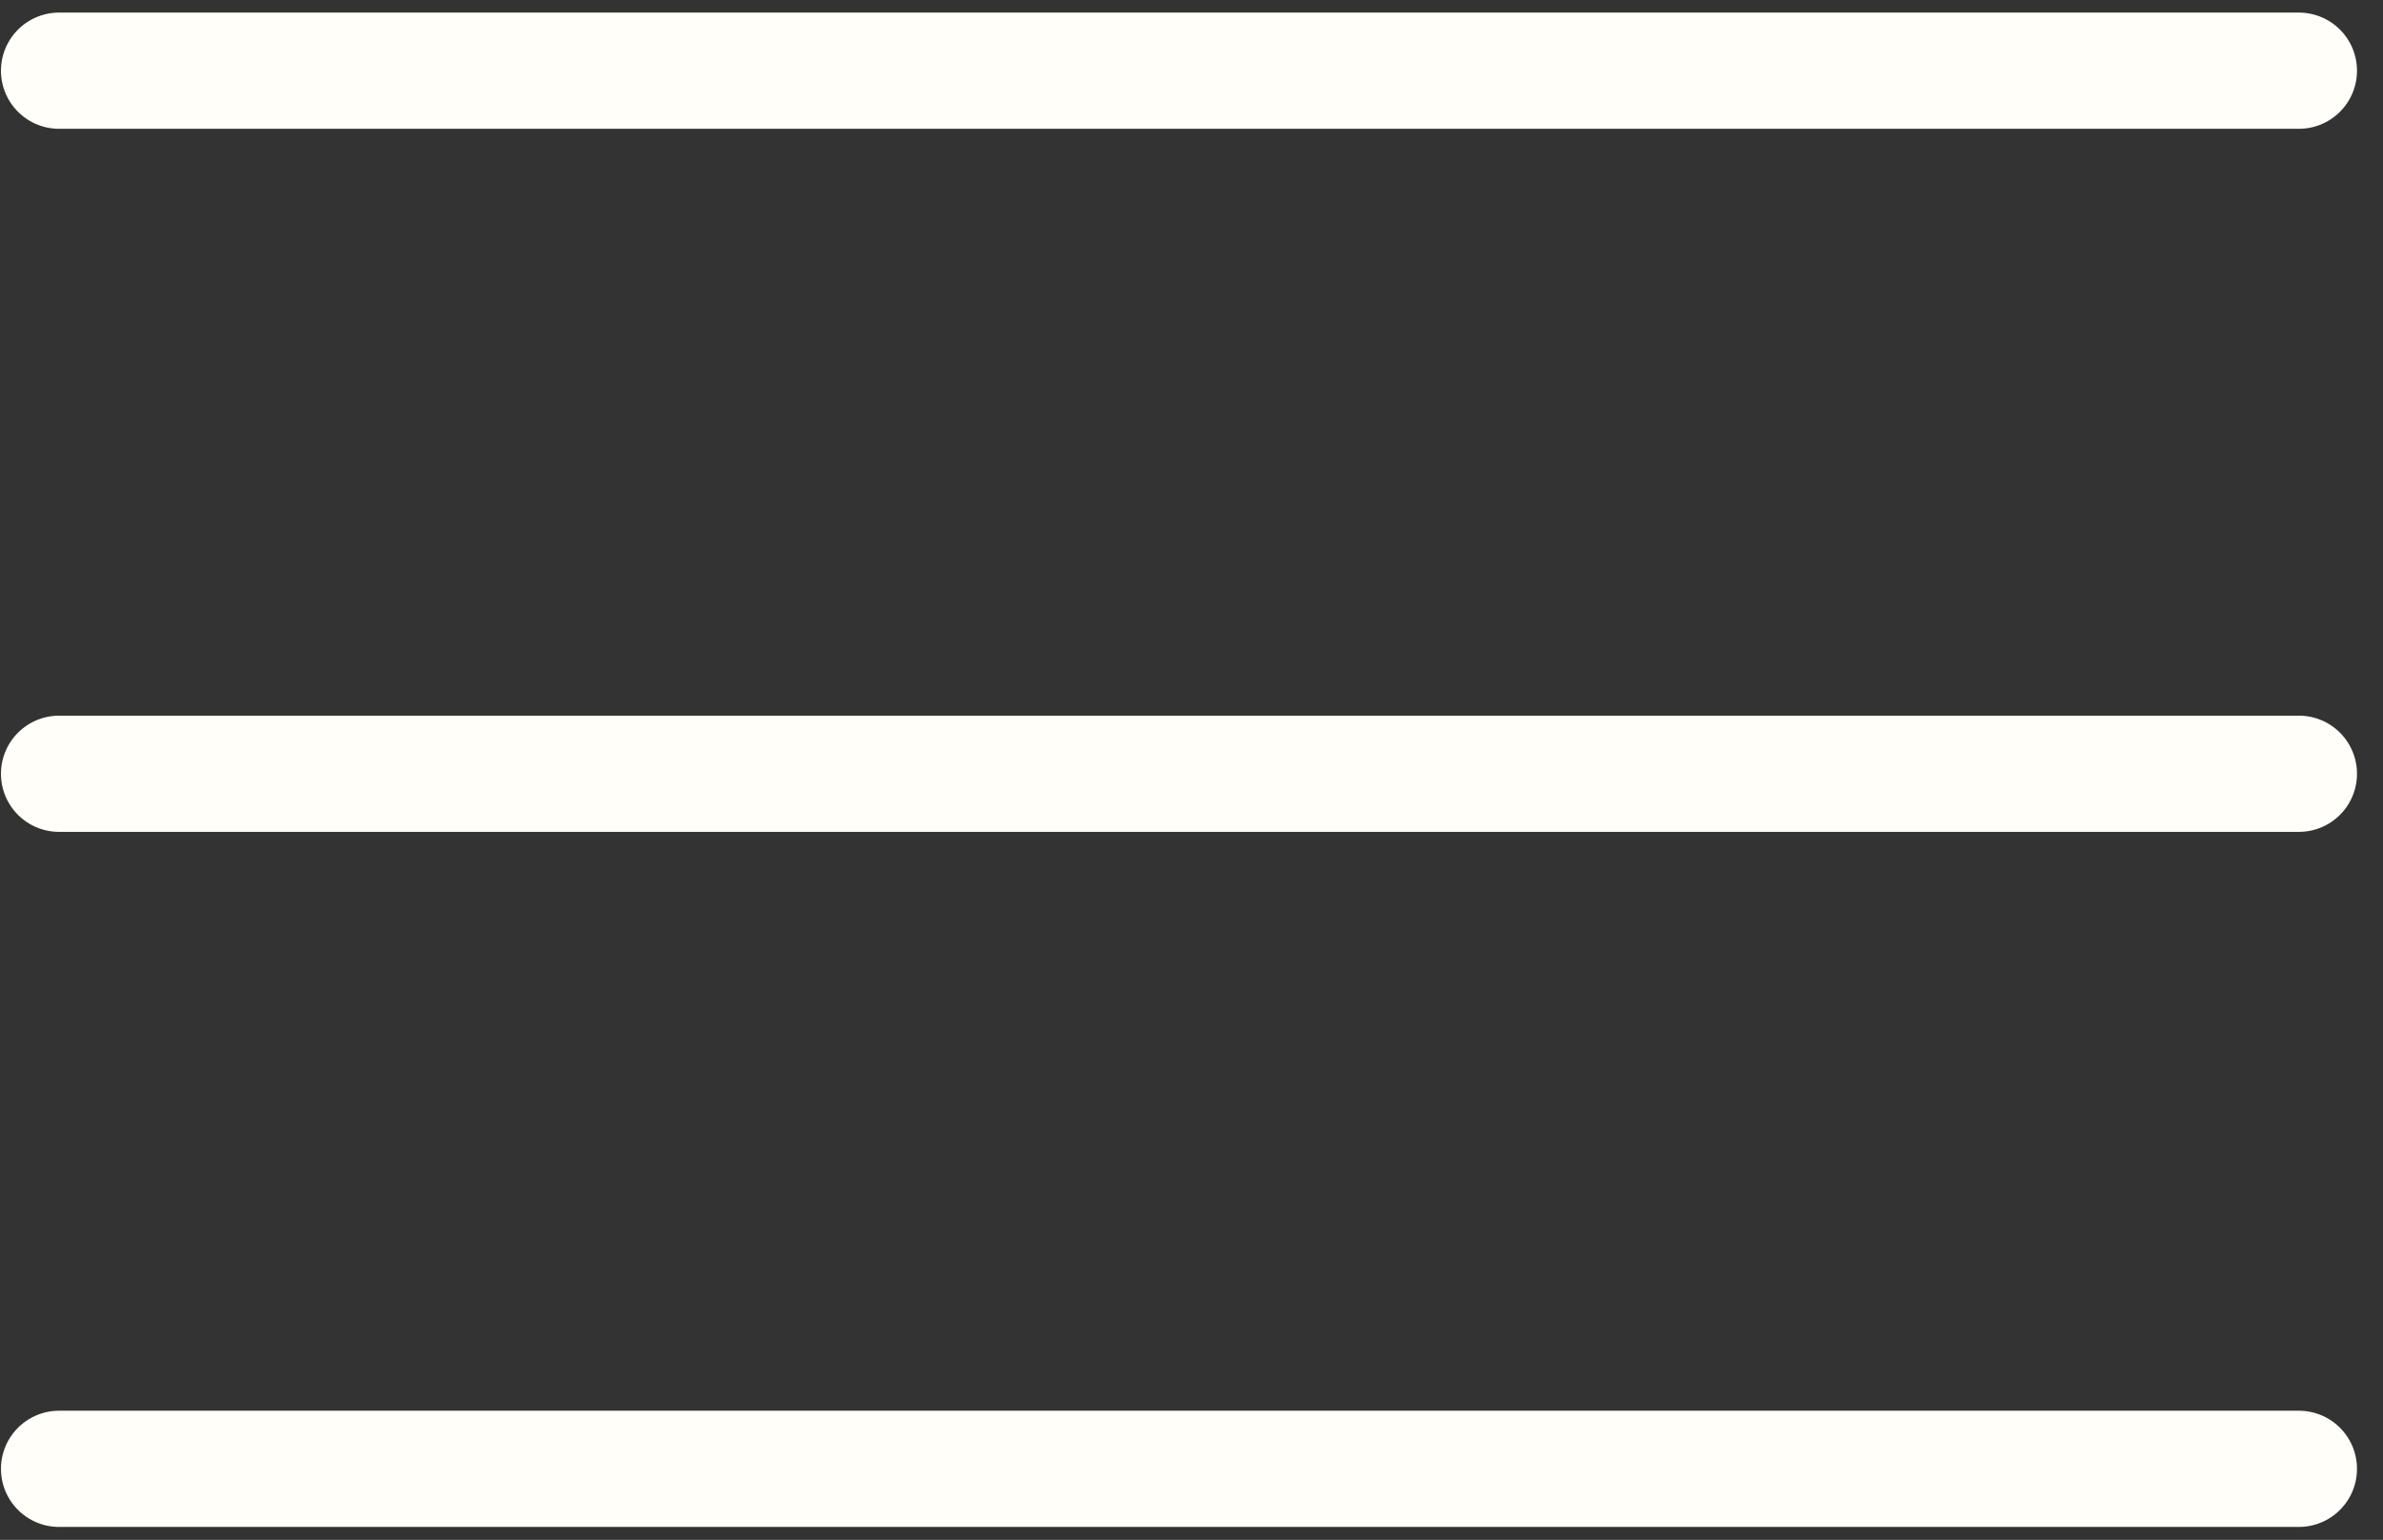 <?xml version="1.0" encoding="UTF-8"?> <svg xmlns="http://www.w3.org/2000/svg" width="82" height="53" viewBox="0 0 82 53" fill="none"><rect x="0" y="0" width="82" height="53" fill="#333333" stroke="none"/><path d="M2.033 2.433H79.105M2.033 26.632H79.105M2.033 50.555H79.105" stroke="#FFFEF8" stroke-width="4" stroke-linecap="round" stroke-linejoin="round"></path></svg> 